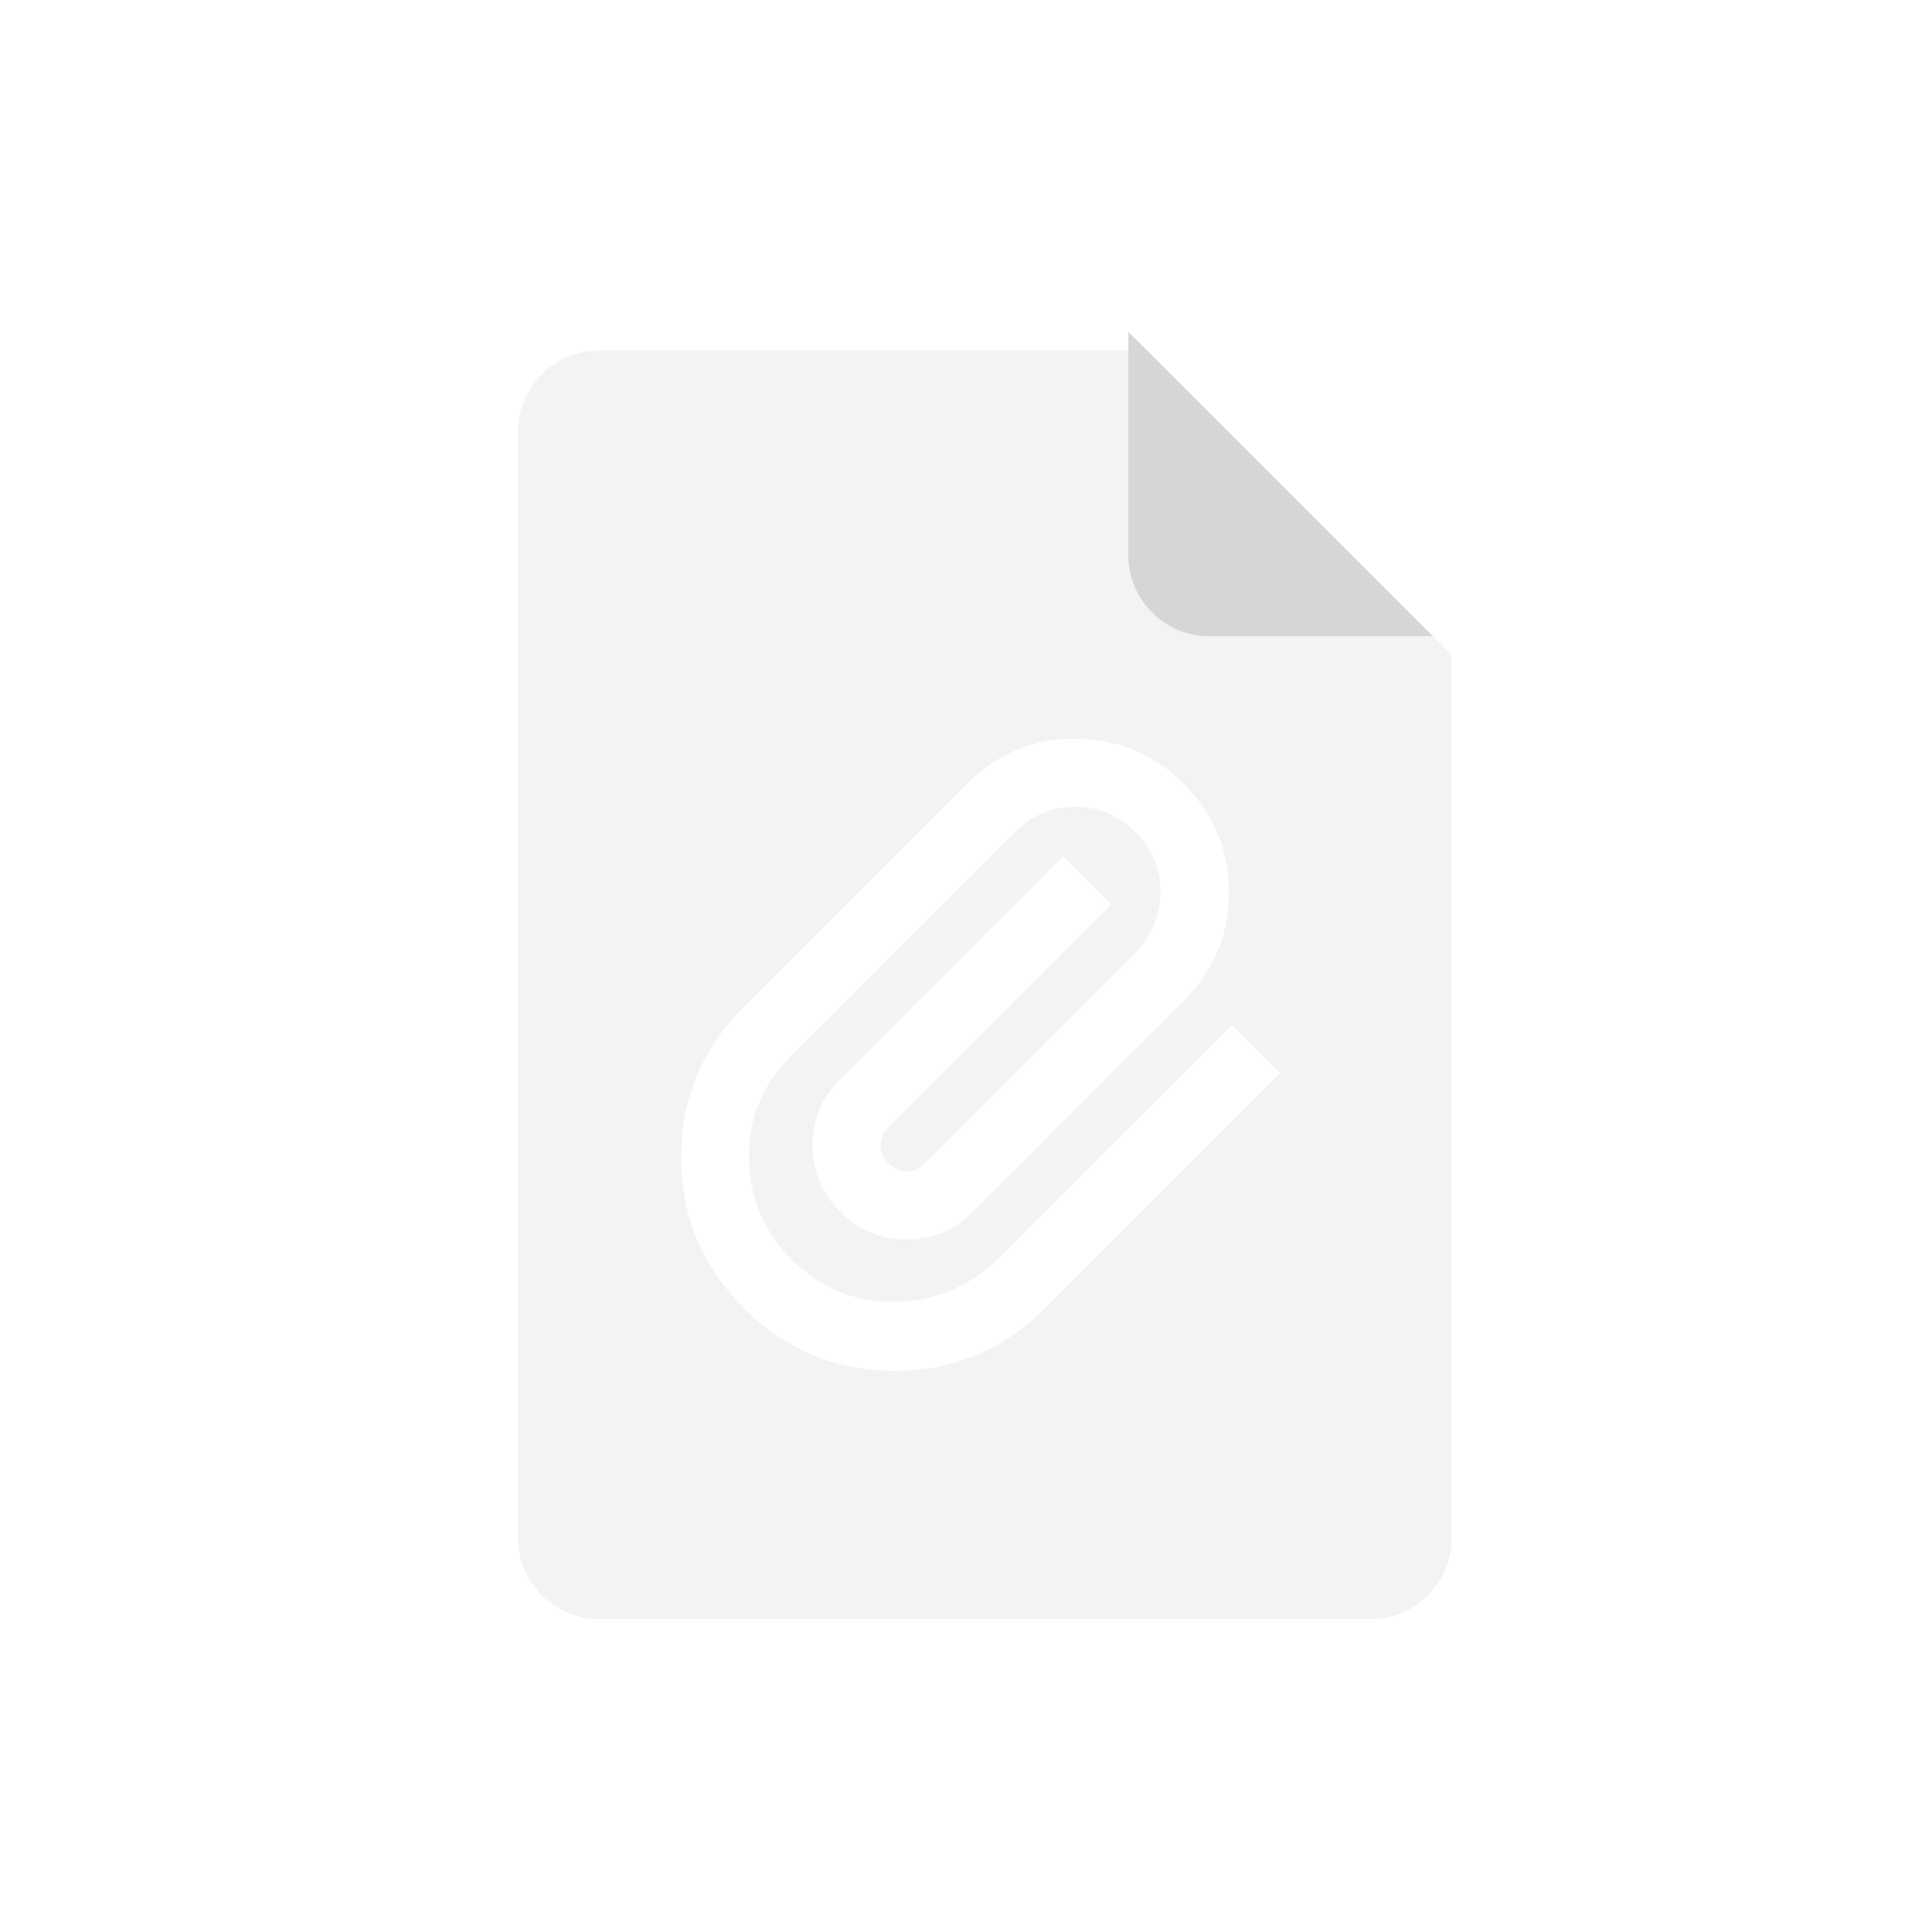 <?xml version="1.0" encoding="UTF-8"?>
<svg id="Livello_1" data-name="Livello 1" xmlns="http://www.w3.org/2000/svg" xmlns:xlink="http://www.w3.org/1999/xlink" version="1.1" viewBox="0 0 717.39 717.39">
  <defs>
    <style>
      .cls-1 {
        fill: #d6d6d6;
      }

      .cls-1, .cls-2, .cls-3 {
        stroke-width: 0px;
      }

      .cls-2 {
        fill: #f3f3f3;
        filter: url(#drop-shadow-1);
      }

      .cls-3 {
        fill: none;
      }
    </style>
    <filter id="drop-shadow-1" filterUnits="userSpaceOnUse">
      <feOffset dx="7" dy="7"/>
      <feGaussianBlur result="blur" stdDeviation="22"/>
      <feFlood flood-color="#000" flood-opacity=".35"/>
      <feComposite in2="blur" operator="in"/>
      <feComposite in="SourceGraphic"/>
    </filter>
  </defs>
  <circle class="cls-3" cx="358.7" cy="358.7" r="358.7"/>
  <path class="cls-2" d="M418.97,123.19h-203.59c-16.5,0-30,13.5-30,30v411.01c0,16.5,13.5,30,30,30h286.64c16.5,0,30-13.5,30-30V236.24l-113.05-113.05ZM381.07,478.73c-15.51,15.51-34.16,23.27-55.93,23.27s-40.42-7.76-55.93-23.27c-15.51-15.51-23.27-34.16-23.27-55.93s7.76-40.42,23.27-55.93l82.78-82.78c11.19-11.19,24.61-16.78,40.27-16.78s29.09,5.59,40.27,16.78c11.19,11.19,16.78,24.61,16.78,40.27s-5.59,29.09-16.78,40.27l-78.31,78.31c-6.86,6.86-15.06,10.29-24.61,10.29s-17.75-3.43-24.61-10.29c-6.86-6.86-10.29-15.06-10.29-24.61s3.43-17.75,10.29-24.61l82.78-82.78,17.9,17.9-82.78,82.78c-1.94,1.94-2.91,4.18-2.91,6.71s.97,4.77,2.91,6.71c1.94,1.94,4.18,2.91,6.71,2.91s4.77-.97,6.71-2.91l78.31-78.31c6.12-6.41,9.21-13.91,9.28-22.49.07-8.58-3.02-16-9.28-22.26s-13.72-9.4-22.37-9.4-16.11,3.13-22.37,9.4l-82.78,82.78c-10.74,10.44-16.07,23.08-16,37.92.07,14.84,5.41,27.56,16,38.15,10.44,10.44,23.01,15.62,37.7,15.55,14.69-.07,27.48-5.26,38.37-15.55l87.26-87.26,17.9,17.9-87.26,87.26Z"/>
  <path class="cls-1" d="M418.97,123.19v83.05c0,8.48,3.57,16.15,9.27,21.62,5.4,5.18,12.71,8.38,20.73,8.38h83.05l-113.05-113.05Z"/>
</svg>